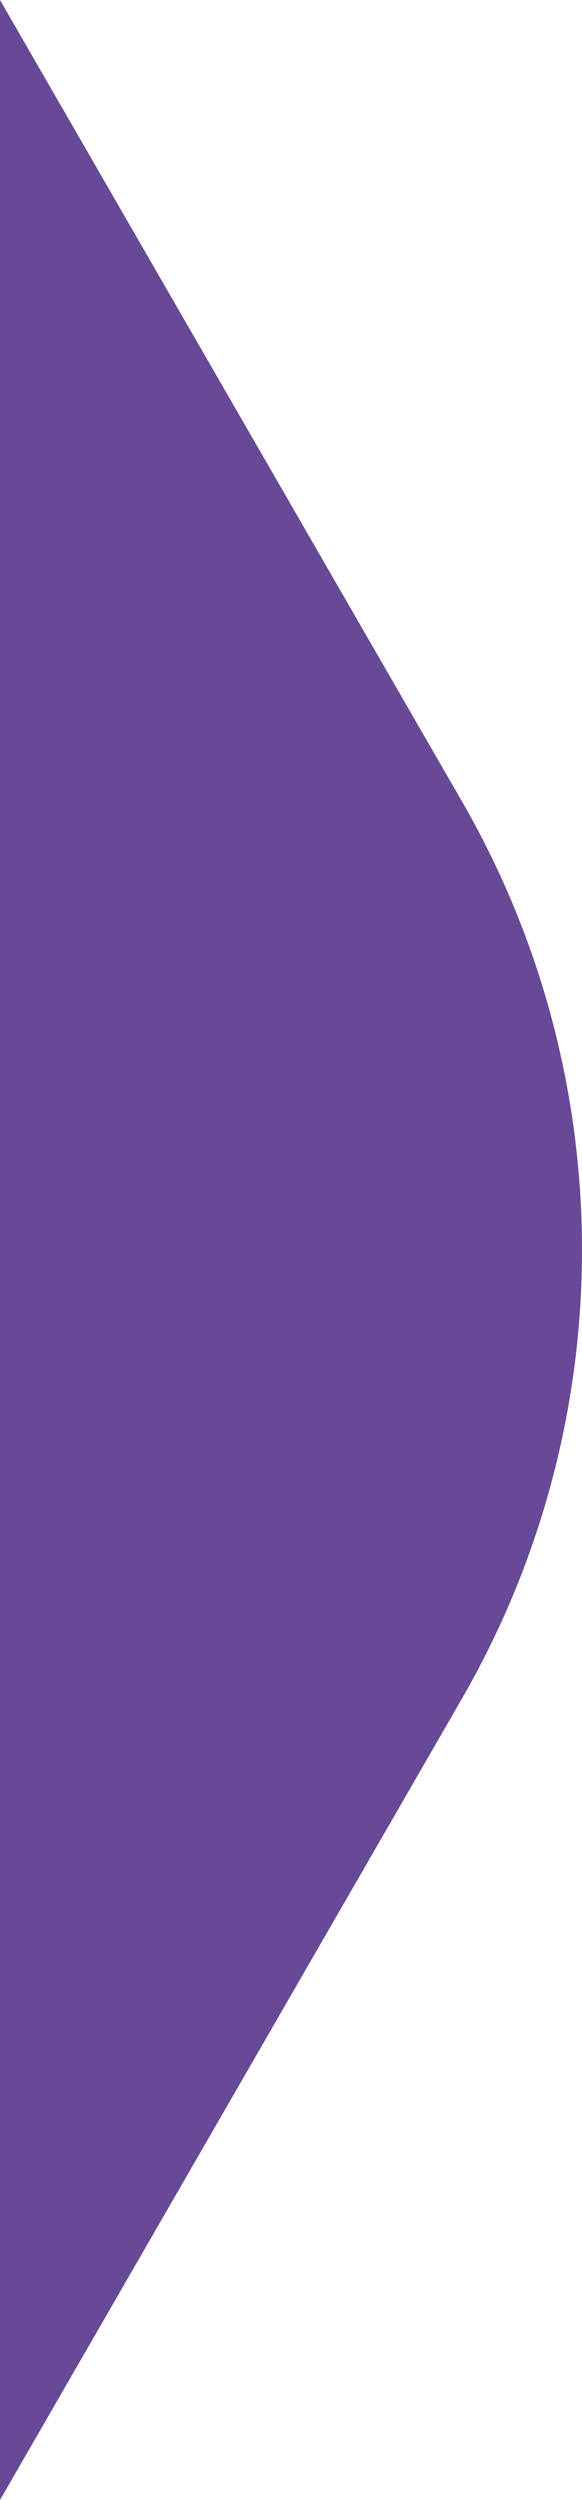 <?xml version="1.0" encoding="utf-8"?>
<!-- Generator: Adobe Illustrator 23.0.0, SVG Export Plug-In . SVG Version: 6.00 Build 0)  -->
<svg version="1.1" id="Livello_1" xmlns="http://www.w3.org/2000/svg" xmlns:xlink="http://www.w3.org/1999/xlink" x="0px" y="0px"
	 viewBox="0 0 163.216 700" style="enable-background:new 0 0 163.216 700;" xml:space="preserve">
<style type="text/css">
	.st0{fill:#684997;}
</style>
<path class="st0" d="M129.565,224.413L0,0v700l129.565-224.413
	C174.432,397.873,174.432,302.126,129.565,224.413z"/>
</svg>
